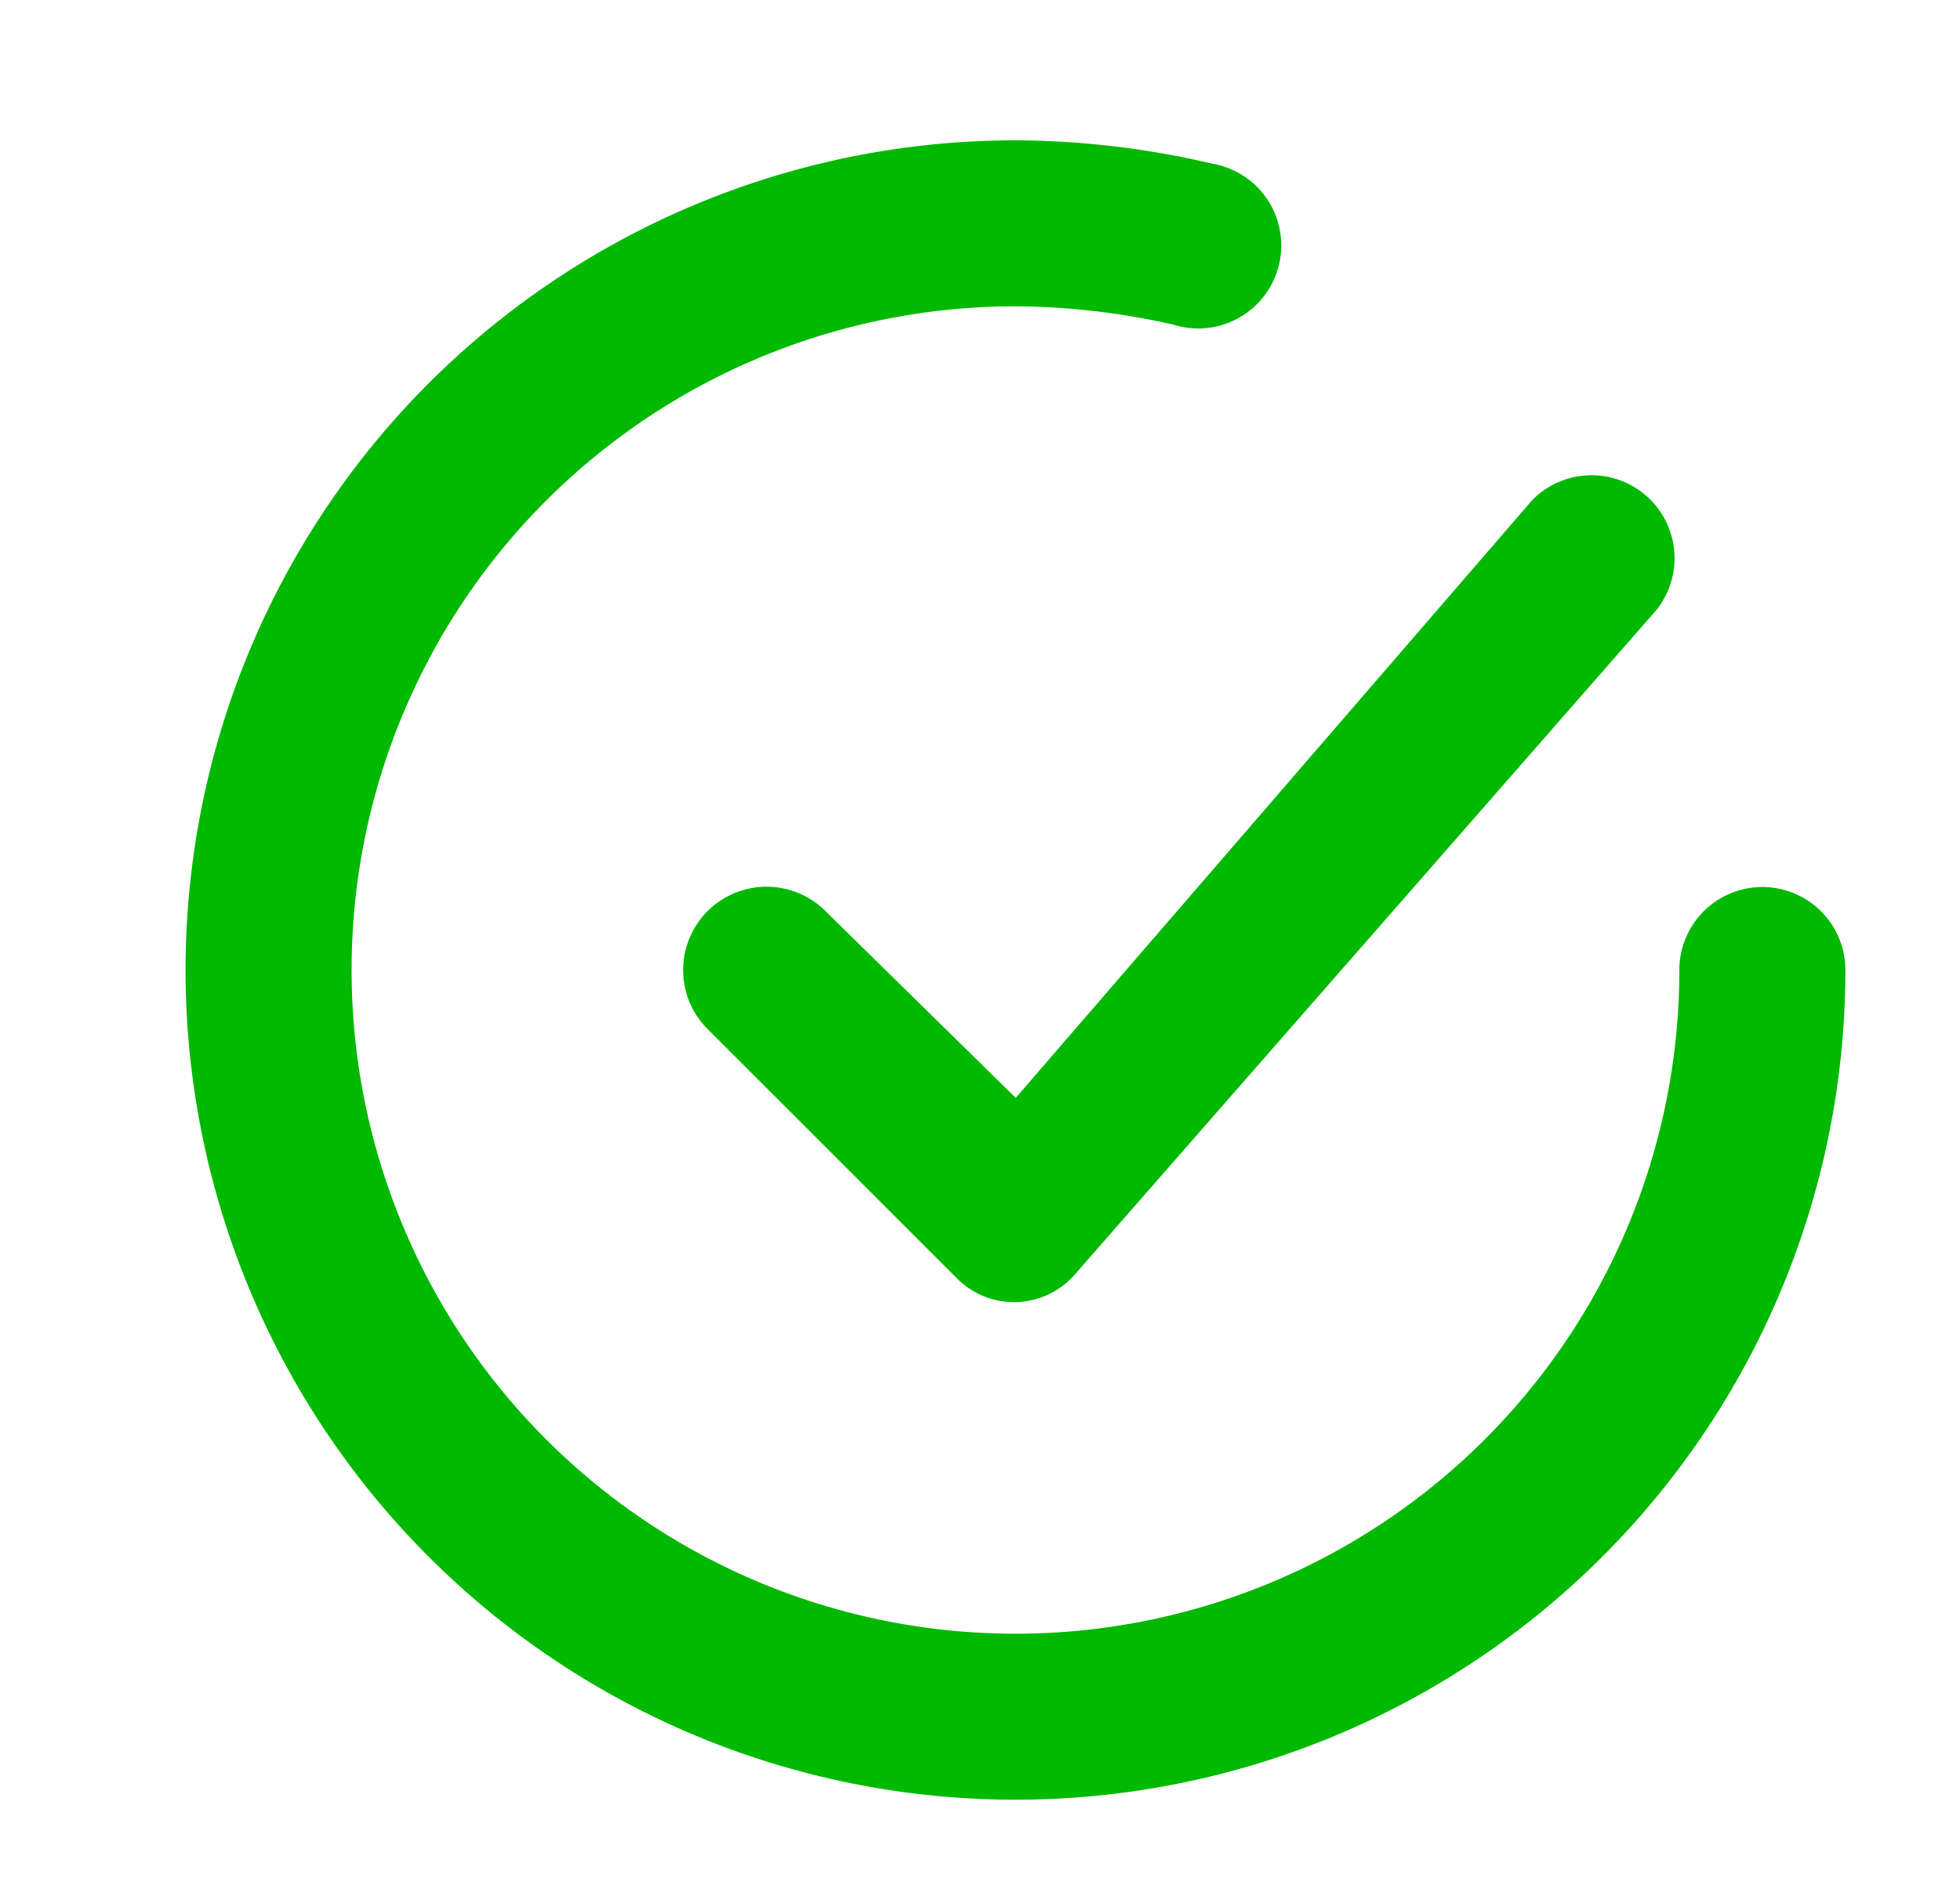 <svg xmlns="http://www.w3.org/2000/svg" width="31" height="30" viewBox="0 0 31 30">
  <g id="checkmark-circle" transform="translate(0.31 -0.405)">
    <rect id="Rectangle_6" data-name="Rectangle 6" width="31" height="30" transform="translate(-0.31 0.405)" fill="#00b900" opacity="0"/>
    <path id="Path_20" data-name="Path 20" d="M10.246,12.933A1.318,1.318,0,0,0,8.382,14.8l3.938,3.938A1.274,1.274,0,0,0,14.2,18.67l9.188-10.5a1.313,1.313,0,0,0-1.969-1.733l-8.164,9.451Z" transform="translate(2.5 1.886)" fill="#00b900"/>
    <path id="Path_21" data-name="Path 21" d="M26.923,13.813a1.313,1.313,0,0,0-1.313,1.313,10.5,10.5,0,1,1-10.5-10.5,11.538,11.538,0,0,1,2.494.289,1.313,1.313,0,1,0,.617-2.546A13.835,13.835,0,0,0,15.11,2,13.126,13.126,0,1,0,28.236,15.126a1.313,1.313,0,0,0-1.313-1.313Z" transform="translate(0.641 0.625)" fill="#00b900"/>
  </g>
</svg>
